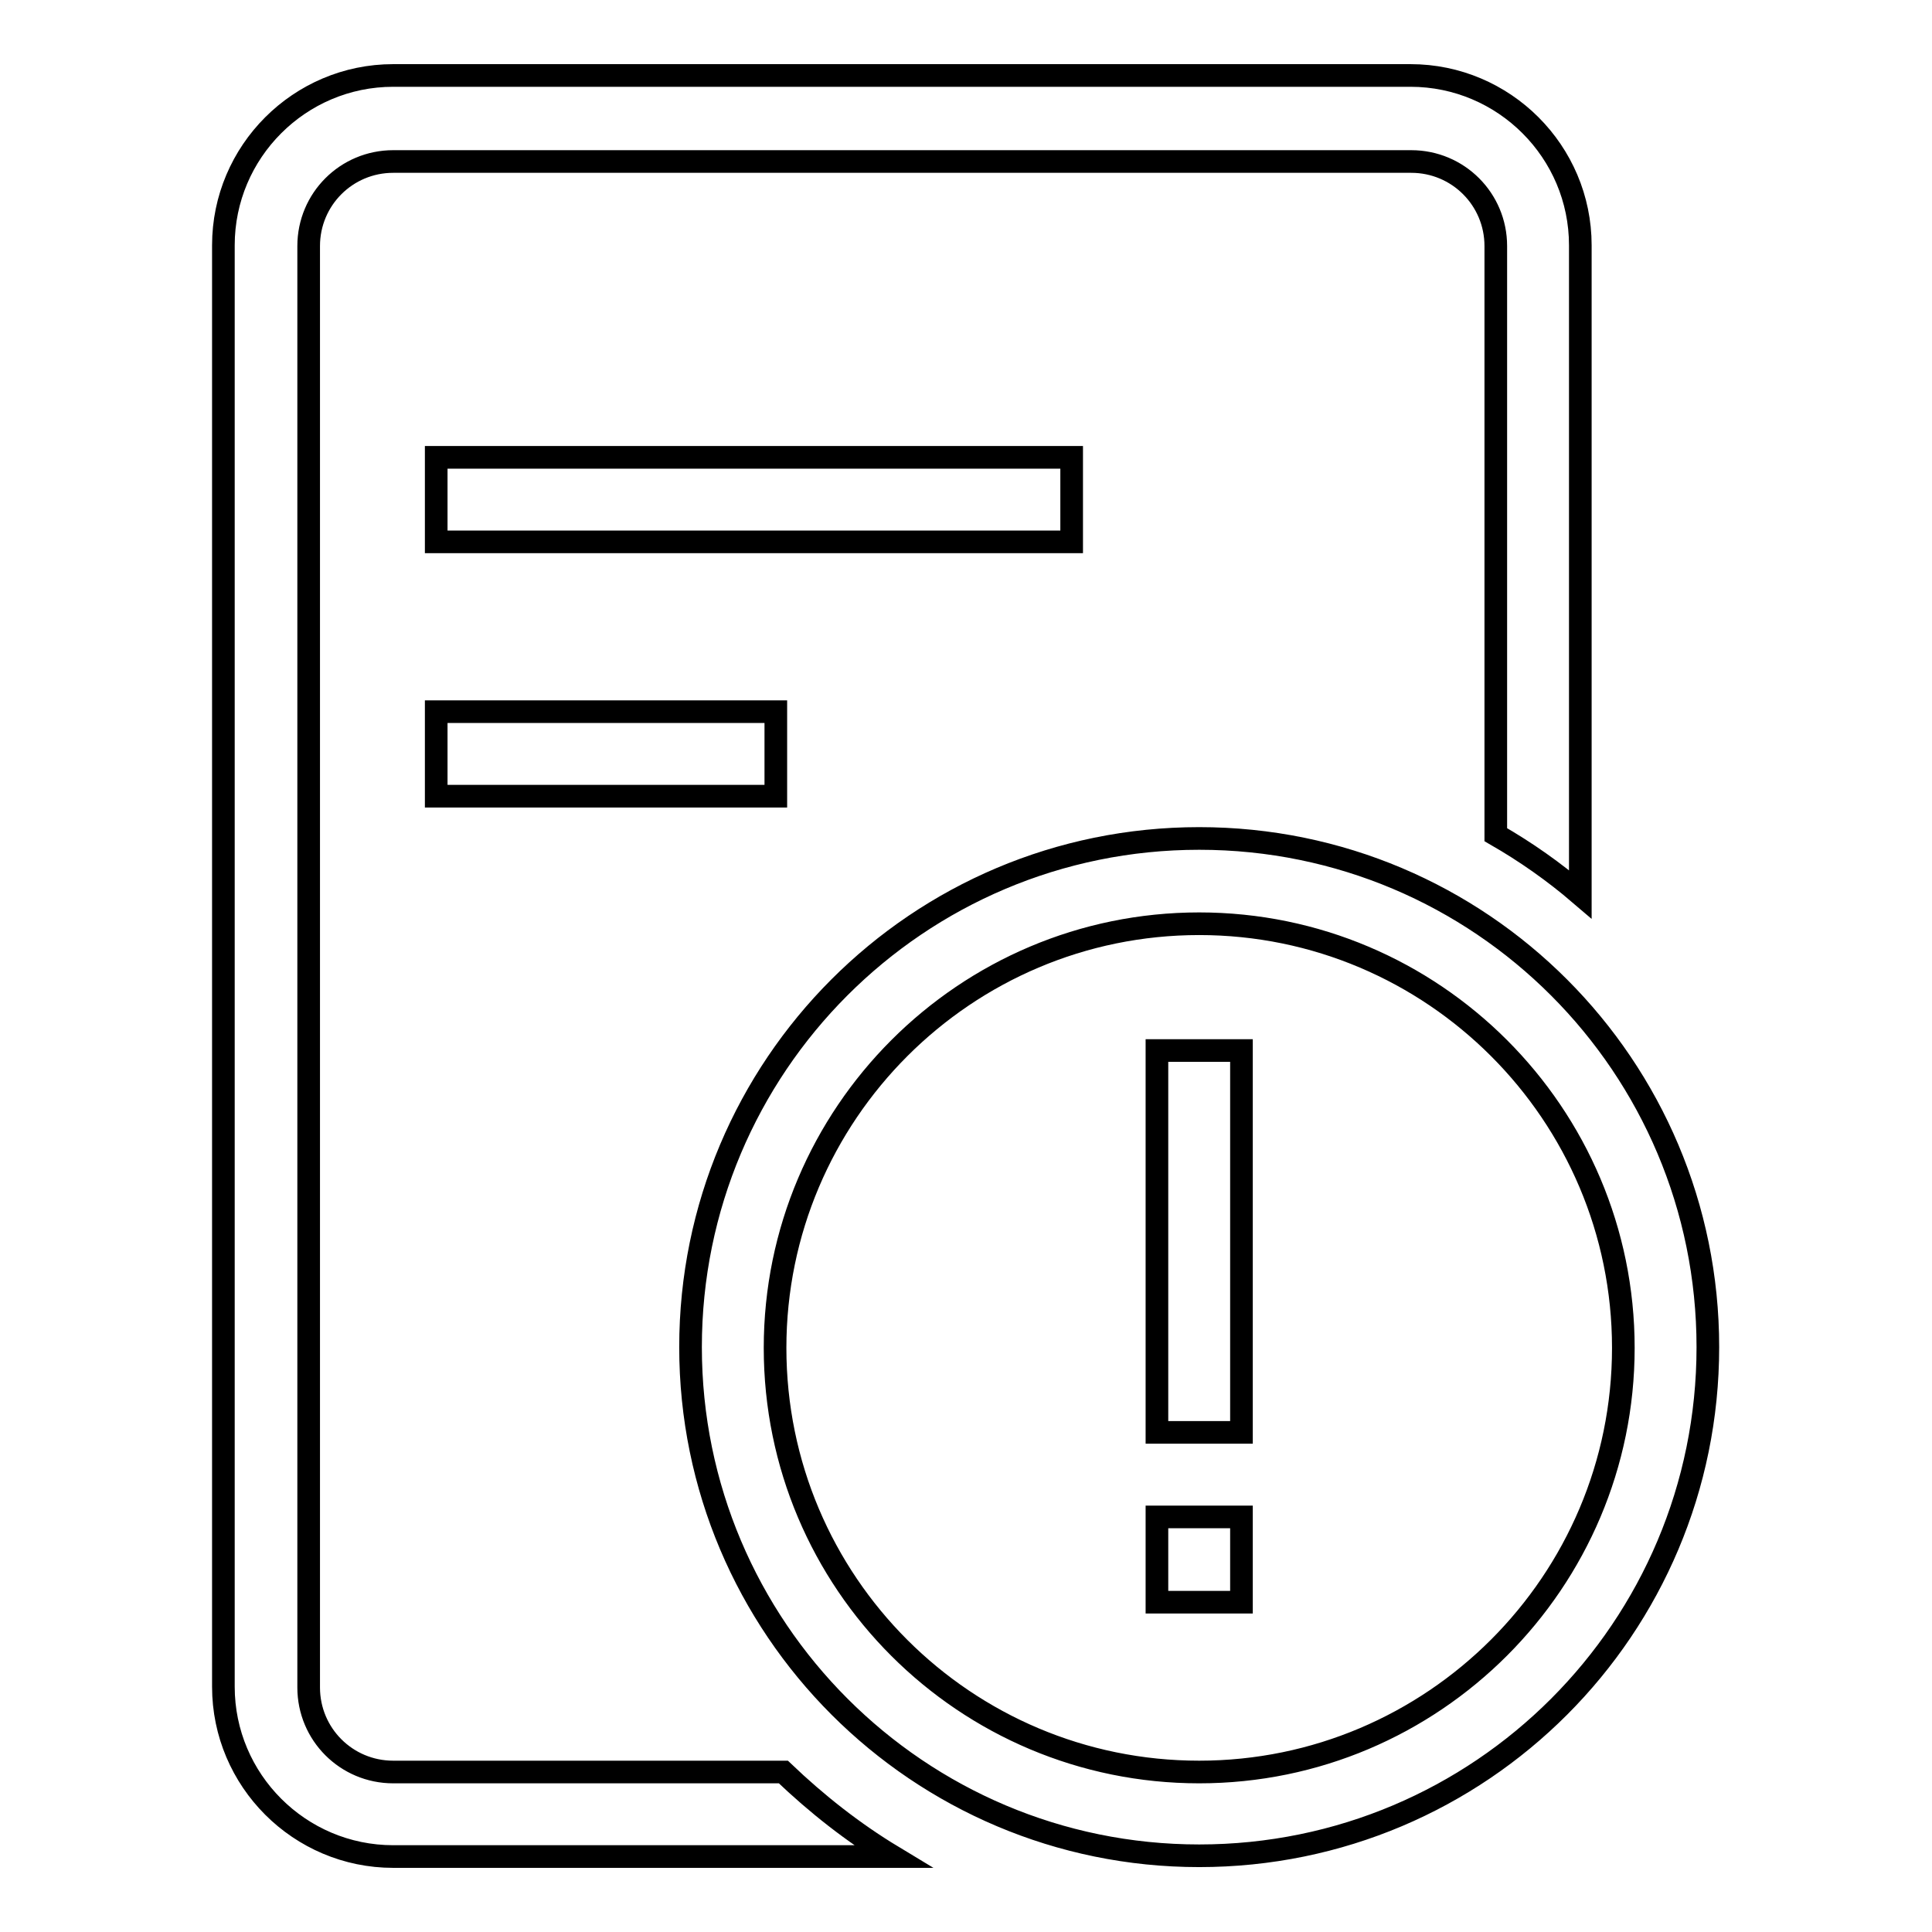 <?xml version="1.0" encoding="utf-8"?>
<!-- Svg Vector Icons : http://www.onlinewebfonts.com/icon -->
<!DOCTYPE svg PUBLIC "-//W3C//DTD SVG 1.1//EN" "http://www.w3.org/Graphics/SVG/1.1/DTD/svg11.dtd">
<svg version="1.1" xmlns="http://www.w3.org/2000/svg" xmlns:xlink="http://www.w3.org/1999/xlink" x="0px" y="0px" viewBox="0 0 256 256" enable-background="new 0 0 256 256" xml:space="preserve">
<g><g><path stroke-width="3" fill-opacity="0" stroke="#000000"  d="M52.1,234.8c-6.2,0-11.2-5-11.2-11.2v-191c0-6.2,5-11.2,11.2-11.2H187c6.2,0,11.2,5,11.2,11.2v78c4,2.3,7.7,4.9,11.2,7.9V32.5c0-12.4-10.1-22.5-22.5-22.5H52.1c-12.4,0-22.5,10.1-22.5,22.5v191c0,12.4,10.1,22.5,22.5,22.5h66.2c-5.3-3.2-10.1-7-14.5-11.2L52.1,234.8L52.1,234.8z M142,60.6H57.8v11.2H142V60.6z M158.9,111.1c-37.3,0-67.4,30.2-67.4,67.4c0,37.2,30.2,67.4,67.4,67.4c37.3,0,67.4-30.2,67.4-67.4C226.3,141.3,196.2,111.1,158.9,111.1z M158.9,234.8c-31,0-56.2-25.1-56.2-56.2c0-31,25.2-56.2,56.2-56.2c31,0,56.2,25.2,56.2,56.2C215.1,209.6,189.9,234.8,158.9,234.8z M153.3,189.8h11.2v-50.6h-11.2V189.8z M153.3,212.3h11.2V201h-11.2V212.3z M57.8,105.5h45V94.3h-45V105.5z"/></g></g>
</svg>